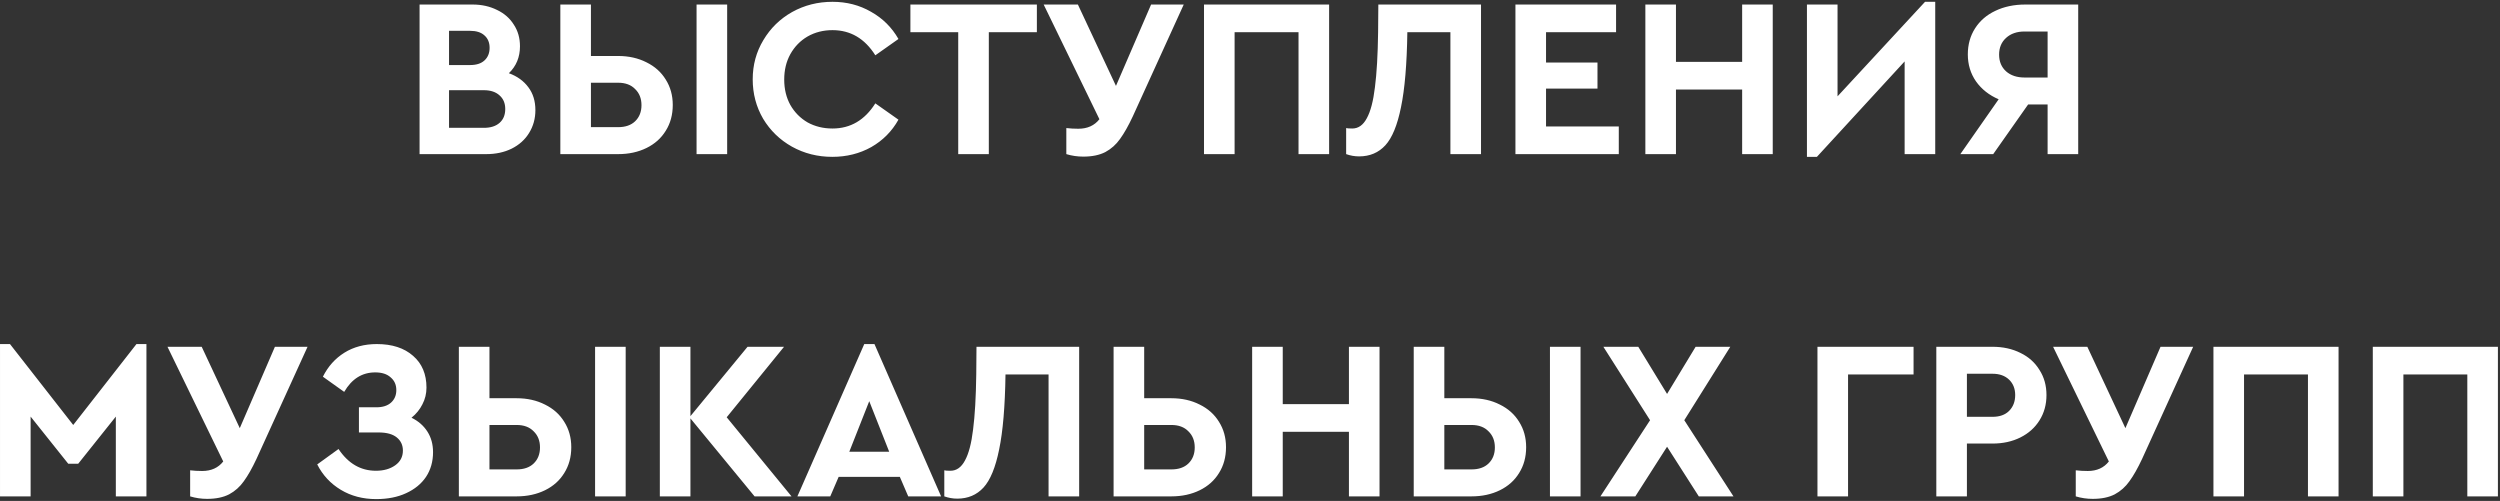 <?xml version="1.0" encoding="UTF-8"?> <svg xmlns="http://www.w3.org/2000/svg" width="1103" height="221" viewBox="0 0 1103 221" fill="none"><rect x="0" y="0" width="1103" height="221" fill="#333333" stroke="none"/> <path d="M224.514 32.3C228.18 33.633 231.047 35.7 233.114 38.5C235.18 41.233 236.214 44.6 236.214 48.6C236.214 52.333 235.28 55.7 233.414 58.7C231.614 61.633 229.047 63.933 225.714 65.6C222.447 67.2 218.714 68 214.514 68H185.114V2H208.514C212.514 2 216.114 2.8 219.314 4.4C222.514 5.933 224.98 8.1 226.714 10.9C228.514 13.633 229.414 16.8 229.414 20.4C229.414 25.2 227.78 29.167 224.514 32.3ZM198.114 13.6V28.7H207.414C210.147 28.7 212.247 28.033 213.714 26.7C215.247 25.3 216.014 23.433 216.014 21.1C216.014 18.767 215.247 16.933 213.714 15.6C212.247 14.267 210.147 13.6 207.414 13.6H198.114ZM213.514 56.4C216.447 56.4 218.747 55.667 220.414 54.2C222.08 52.733 222.914 50.7 222.914 48.1C222.914 45.567 222.08 43.567 220.414 42.1C218.747 40.567 216.447 39.8 213.514 39.8H198.114V56.4H213.514ZM247.223 2H260.723V24.7H272.723C277.39 24.7 281.556 25.633 285.223 27.5C288.89 29.3 291.723 31.833 293.723 35.1C295.79 38.367 296.823 42.1 296.823 46.3C296.823 50.633 295.79 54.433 293.723 57.7C291.723 60.967 288.89 63.5 285.223 65.3C281.556 67.1 277.39 68 272.723 68H247.223V2ZM272.723 56.1C275.923 56.1 278.423 55.233 280.223 53.5C282.09 51.7 283.023 49.333 283.023 46.4C283.023 43.467 282.09 41.1 280.223 39.3C278.423 37.433 275.923 36.5 272.723 36.5H260.723V56.1H272.723ZM307.323 2H320.823V68H307.323V2ZM367.195 69.2C360.728 69.2 354.795 67.7 349.395 64.7C344.062 61.7 339.828 57.6 336.695 52.4C333.628 47.133 332.095 41.333 332.095 35C332.095 28.667 333.662 22.9 336.795 17.7C339.928 12.433 344.162 8.3 349.495 5.3C354.895 2.3 360.828 0.8 367.295 0.8C373.562 0.8 379.228 2.267 384.295 5.2C389.428 8.067 393.462 12.067 396.395 17.2L386.195 24.4C381.528 17 375.228 13.3 367.295 13.3C363.228 13.3 359.562 14.233 356.295 16.1C353.095 17.967 350.562 20.567 348.695 23.9C346.895 27.167 345.995 30.9 345.995 35.1C345.995 39.3 346.895 43.033 348.695 46.3C350.562 49.567 353.095 52.133 356.295 54C359.562 55.8 363.228 56.7 367.295 56.7C375.228 56.7 381.528 53 386.195 45.6L396.395 52.8C393.528 57.933 389.528 61.967 384.395 64.9C379.262 67.767 373.528 69.2 367.195 69.2ZM422.768 14.2H401.668V2H457.468V14.2H436.268V68H422.768V14.2ZM522.264 2L499.764 51.4C497.83 55.533 495.964 58.833 494.164 61.3C492.43 63.767 490.264 65.7 487.664 67.1C485.064 68.433 481.83 69.1 477.964 69.1C475.364 69.1 472.864 68.733 470.464 68V56.5C472.13 56.7 473.897 56.8 475.764 56.8C479.764 56.8 482.864 55.4 485.064 52.6L460.464 2H475.564L492.364 37.9L507.864 2H522.264ZM531.207 2H586.407V68H572.907V14.2H544.707V68H531.207V2ZM653.42 2V68H639.92V14.2H620.92C620.72 28.267 619.787 39.3 618.12 47.3C616.52 55.233 614.22 60.833 611.22 64.1C608.22 67.367 604.353 69 599.62 69C597.687 69 595.787 68.667 593.92 68V56.5C594.32 56.633 595.22 56.7 596.62 56.7C599.287 56.7 601.42 55.2 603.02 52.2C604.687 49.2 605.887 44.633 606.62 38.5C607.42 32.3 607.887 24.2 608.02 14.2L608.12 2H653.42ZM668.61 2H713.01V14.2H682.11V27.6H704.81V39.1H682.11V55.8H714.21V68H668.61V2ZM725.934 2H739.434V27.3H768.634V2H782.134V68H768.634V39.5H739.434V68H725.934V2ZM853.823 0.8V68H840.323V27.1L801.623 69.2H797.223V2H810.723V42.5L849.323 0.8H853.823ZM916.903 2V68H903.403V46.1H894.803L879.403 68H864.903L881.803 43.8C877.603 42 874.269 39.367 871.803 35.9C869.403 32.433 868.203 28.467 868.203 24C868.203 19.667 869.269 15.833 871.403 12.5C873.536 9.167 876.503 6.6 880.303 4.8C884.169 2.933 888.603 2 893.603 2H916.903ZM903.403 13.9H893.203C889.869 13.9 887.169 14.833 885.103 16.7C883.036 18.567 882.003 21.033 882.003 24.1C882.003 27.167 883.036 29.633 885.103 31.5C887.169 33.3 889.869 34.2 893.203 34.2H903.403V13.9ZM64.606 151.8V219H51.106V183.8L34.506 204.6H30.106L13.506 183.8V219H0.006V151.8H4.406L32.306 187.5L60.206 151.8H64.606ZM135.691 153L113.191 202.4C111.258 206.533 109.391 209.833 107.591 212.3C105.858 214.767 103.691 216.7 101.091 218.1C98.491 219.433 95.258 220.1 91.391 220.1C88.791 220.1 86.291 219.733 83.891 219V207.5C85.558 207.7 87.325 207.8 89.191 207.8C93.191 207.8 96.291 206.4 98.491 203.6L73.891 153H88.991L105.791 188.9L121.291 153H135.691ZM181.559 184.3C184.559 185.767 186.892 187.8 188.559 190.4C190.225 193 191.059 196.033 191.059 199.5C191.059 203.633 190.025 207.267 187.959 210.4C185.892 213.467 182.959 215.867 179.159 217.6C175.425 219.333 171.025 220.2 165.959 220.2C160.092 220.2 154.892 218.833 150.359 216.1C145.825 213.367 142.359 209.633 139.959 204.9L149.359 198.1C153.625 204.5 159.125 207.7 165.859 207.7C169.259 207.7 172.092 206.9 174.359 205.3C176.625 203.7 177.759 201.533 177.759 198.8C177.759 196.4 176.859 194.467 175.059 193C173.259 191.533 170.592 190.8 167.059 190.8H158.359V179.7H166.059C168.859 179.7 171.025 179 172.559 177.6C174.092 176.2 174.859 174.367 174.859 172.1C174.859 169.767 174.025 167.9 172.359 166.5C170.759 165.033 168.492 164.3 165.559 164.3C159.759 164.3 155.192 167.167 151.859 172.9L142.459 166.2C144.725 161.667 147.892 158.133 151.959 155.6C156.025 153.067 160.792 151.8 166.259 151.8C172.992 151.8 178.325 153.533 182.259 157C186.192 160.4 188.159 165.067 188.159 171C188.159 173.667 187.559 176.133 186.359 178.4C185.225 180.667 183.625 182.633 181.559 184.3ZM202.448 153H215.948V175.7H227.948C232.614 175.7 236.781 176.633 240.448 178.5C244.114 180.3 246.948 182.833 248.948 186.1C251.014 189.367 252.048 193.1 252.048 197.3C252.048 201.633 251.014 205.433 248.948 208.7C246.948 211.967 244.114 214.5 240.448 216.3C236.781 218.1 232.614 219 227.948 219H202.448V153ZM227.948 207.1C231.148 207.1 233.648 206.233 235.448 204.5C237.314 202.7 238.248 200.333 238.248 197.4C238.248 194.467 237.314 192.1 235.448 190.3C233.648 188.433 231.148 187.5 227.948 187.5H215.948V207.1H227.948ZM262.548 153H276.048V219H262.548V153ZM332.92 219L304.62 184.6V219H291.12V153H304.62V183.6L329.82 153H345.92L320.62 184.1L349.22 219H332.92ZM397.012 210.4H370.012L366.312 219H351.812L381.312 151.8H385.812L415.212 219H400.712L397.012 210.4ZM383.512 177L374.712 199.3H392.312L383.512 177ZM476.125 153V219H462.625V165.2H443.625C443.425 179.267 442.492 190.3 440.825 198.3C439.225 206.233 436.925 211.833 433.925 215.1C430.925 218.367 427.058 220 422.325 220C420.392 220 418.492 219.667 416.625 219V207.5C417.025 207.633 417.925 207.7 419.325 207.7C421.992 207.7 424.125 206.2 425.725 203.2C427.392 200.2 428.592 195.633 429.325 189.5C430.125 183.3 430.592 175.2 430.725 165.2L430.825 153H476.125ZM491.315 153H504.815V175.7H516.815C521.482 175.7 525.648 176.633 529.315 178.5C532.982 180.3 535.815 182.833 537.815 186.1C539.882 189.367 540.915 193.1 540.915 197.3C540.915 201.633 539.882 205.433 537.815 208.7C535.815 211.967 532.982 214.5 529.315 216.3C525.648 218.1 521.482 219 516.815 219H491.315V153ZM516.815 207.1C520.015 207.1 522.515 206.233 524.315 204.5C526.182 202.7 527.115 200.333 527.115 197.4C527.115 194.467 526.182 192.1 524.315 190.3C522.515 188.433 520.015 187.5 516.815 187.5H504.815V207.1H516.815ZM552.448 153H565.948V178.3H595.148V153H608.648V219H595.148V190.5H565.948V219H552.448V153ZM623.737 153H637.237V175.7H649.237C653.903 175.7 658.07 176.633 661.737 178.5C665.403 180.3 668.237 182.833 670.237 186.1C672.303 189.367 673.337 193.1 673.337 197.3C673.337 201.633 672.303 205.433 670.237 208.7C668.237 211.967 665.403 214.5 661.737 216.3C658.07 218.1 653.903 219 649.237 219H623.737V153ZM649.237 207.1C652.437 207.1 654.937 206.233 656.737 204.5C658.603 202.7 659.537 200.333 659.537 197.4C659.537 194.467 658.603 192.1 656.737 190.3C654.937 188.433 652.437 187.5 649.237 187.5H637.237V207.1H649.237ZM683.837 153H697.337V219H683.837V153ZM749.509 219L735.509 197.1L721.509 219H706.109L728.009 185.4L707.409 153H722.809L735.509 173.8L748.109 153H763.409L743.109 185.4L764.809 219H749.509ZM801.862 153H844.262V165.2H815.362V219H801.862V153ZM854.303 153H879.103C883.703 153 887.803 153.9 891.403 155.7C895.003 157.433 897.803 159.933 899.803 163.2C901.87 166.4 902.903 170.1 902.903 174.3C902.903 178.5 901.87 182.233 899.803 185.5C897.803 188.7 895.003 191.2 891.403 193C887.803 194.8 883.703 195.7 879.103 195.7H867.803V219H854.303V153ZM879.103 183.9C882.236 183.9 884.67 183.033 886.403 181.3C888.203 179.5 889.103 177.167 889.103 174.3C889.103 171.5 888.203 169.233 886.403 167.5C884.603 165.767 882.17 164.9 879.103 164.9H867.803V183.9H879.103ZM967.625 153L945.125 202.4C943.192 206.533 941.325 209.833 939.525 212.3C937.792 214.767 935.625 216.7 933.025 218.1C930.425 219.433 927.192 220.1 923.325 220.1C920.725 220.1 918.225 219.733 915.825 219V207.5C917.492 207.7 919.258 207.8 921.125 207.8C925.125 207.8 928.225 206.4 930.425 203.6L905.825 153H920.925L937.725 188.9L953.225 153H967.625ZM976.569 153H1031.77V219H1018.27V165.2H990.069V219H976.569V153ZM1046.88 153H1102.08V219H1088.58V165.2H1060.38V219H1046.88V153Z" fill="white"></path> </svg> 